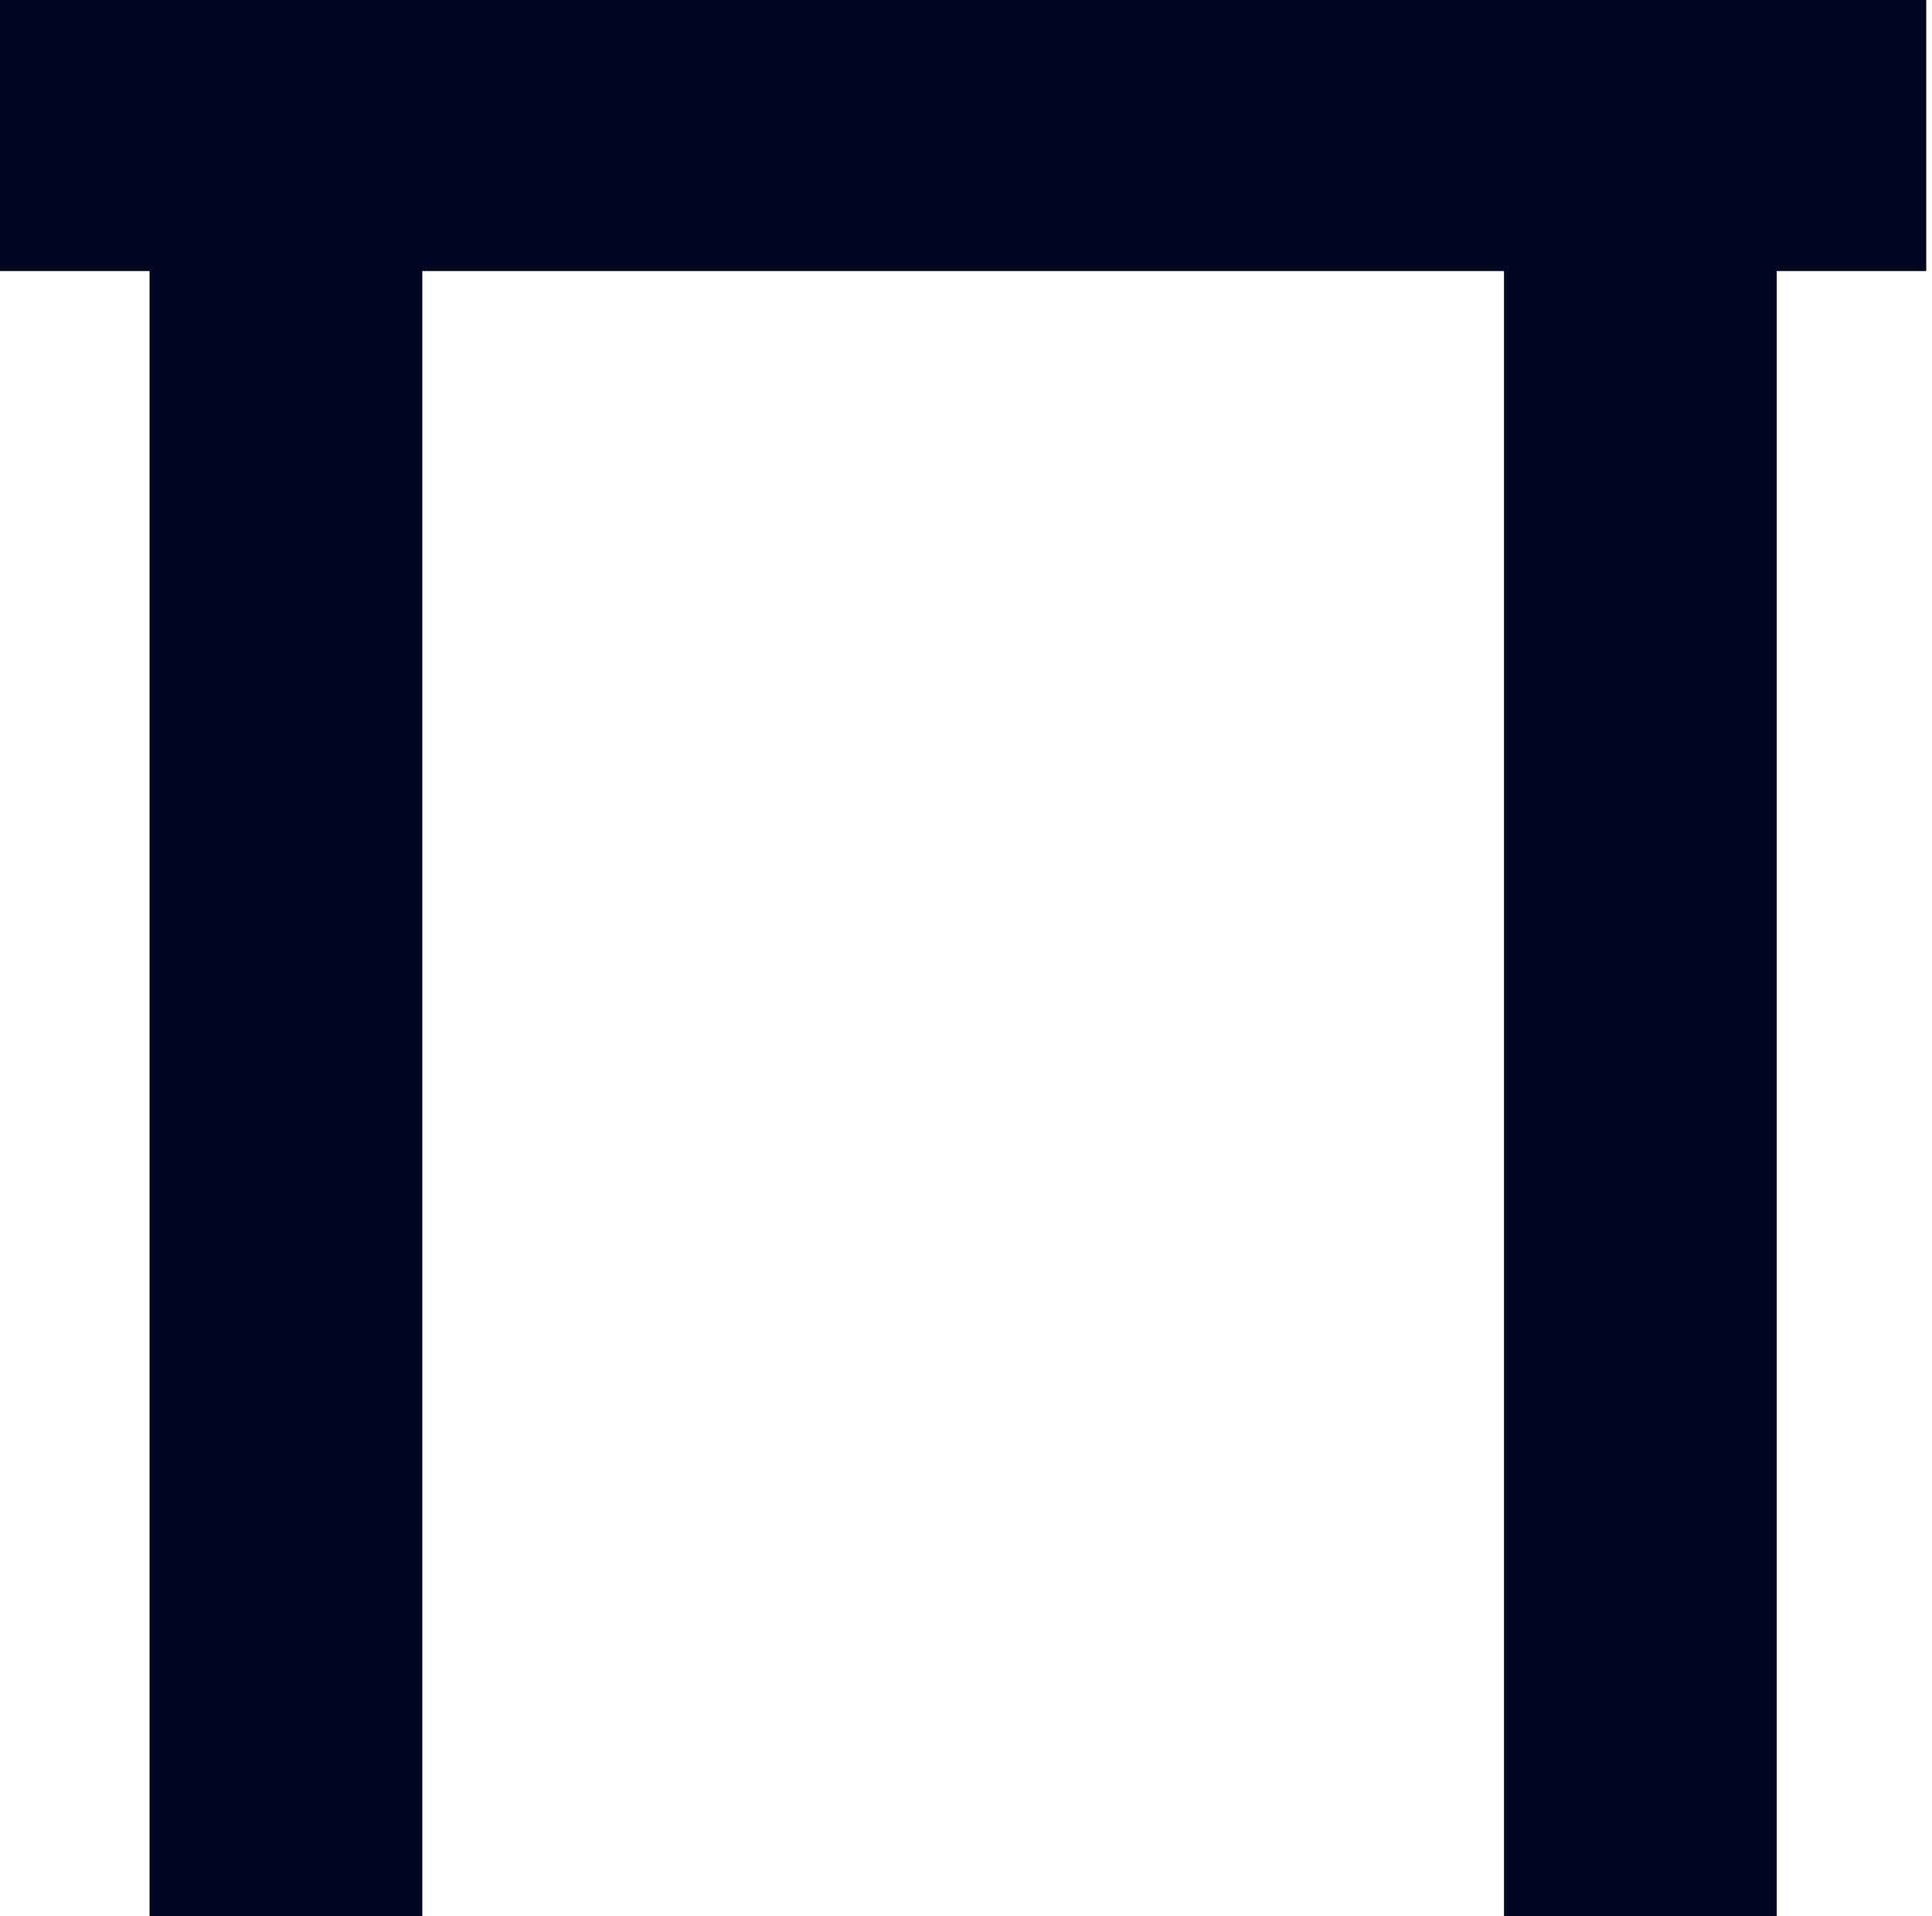 <svg width="121" height="120" viewBox="0 0 121 120" fill="none" xmlns="http://www.w3.org/2000/svg">
<path d="M111.277 120.001L111.277 0.131L94.195 0.131V120.001H111.277Z" fill="#010623"/>
<path d="M26.45 119.996L26.45 0.126L9.367 0.126L9.367 119.996H26.45Z" fill="#010623"/>
<path d="M120.64 0H0V16.973H120.64V0Z" fill="#010623"/>
</svg>
